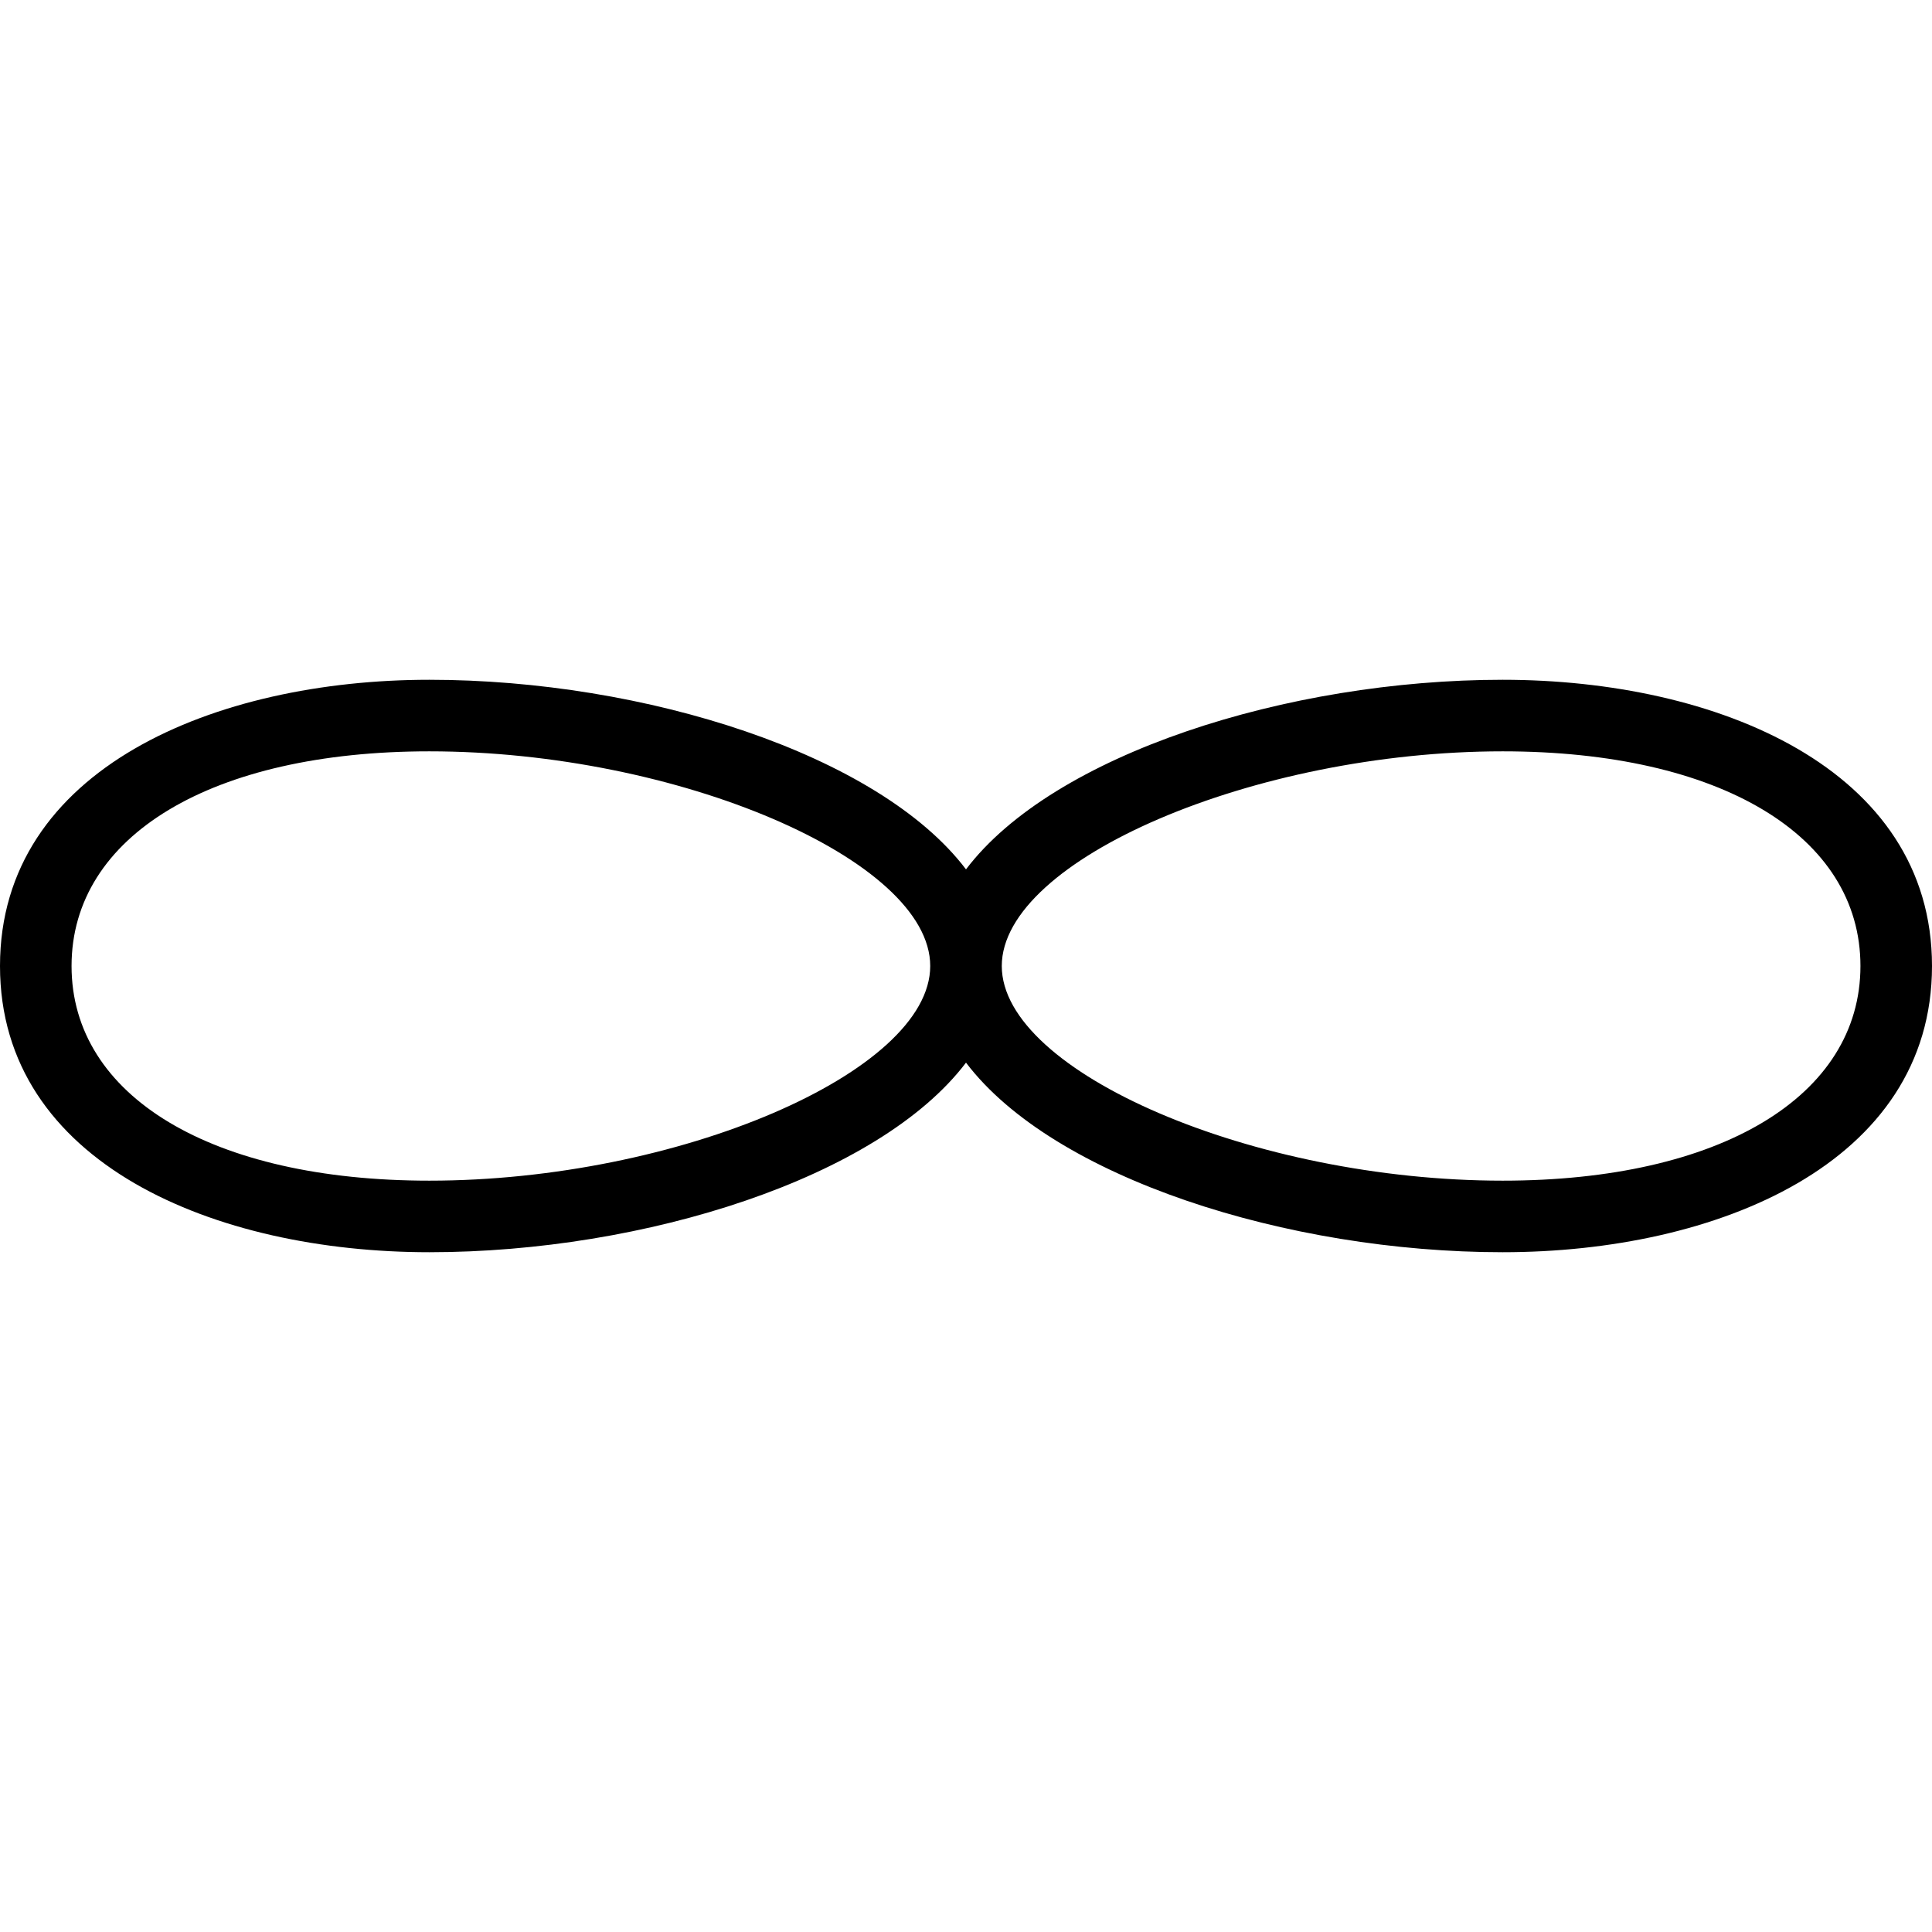 <?xml version="1.0" encoding="iso-8859-1"?>
<!-- Uploaded to: SVG Repo, www.svgrepo.com, Generator: SVG Repo Mixer Tools -->
<svg fill="#000000" height="800px" width="800px" version="1.1" id="Capa_1" xmlns="http://www.w3.org/2000/svg" xmlns:xlink="http://www.w3.org/1999/xlink" 
	 viewBox="0 0 54 54" xml:space="preserve">
<g>
	<path d="M42,19c-6.015,0-12.561,2.08-15,5.299C24.561,21.08,18.015,19,12,19c-5.973,0-12,2.474-12,8s6.027,8,12,8
		c6.015,0,12.561-2.08,15-5.299C29.439,32.92,35.985,35,42,35c5.973,0,12-2.474,12-8S47.973,19,42,19z M12,33
		c-6.075,0-10-2.355-10-6s3.925-6,10-6c6.935,0,14,3.028,14,6S18.935,33,12,33z M42,33c-6.935,0-14-3.028-14-6s7.065-6,14-6
		c6.075,0,10,2.355,10,6S48.075,33,42,33z"/>
</g>
</svg>